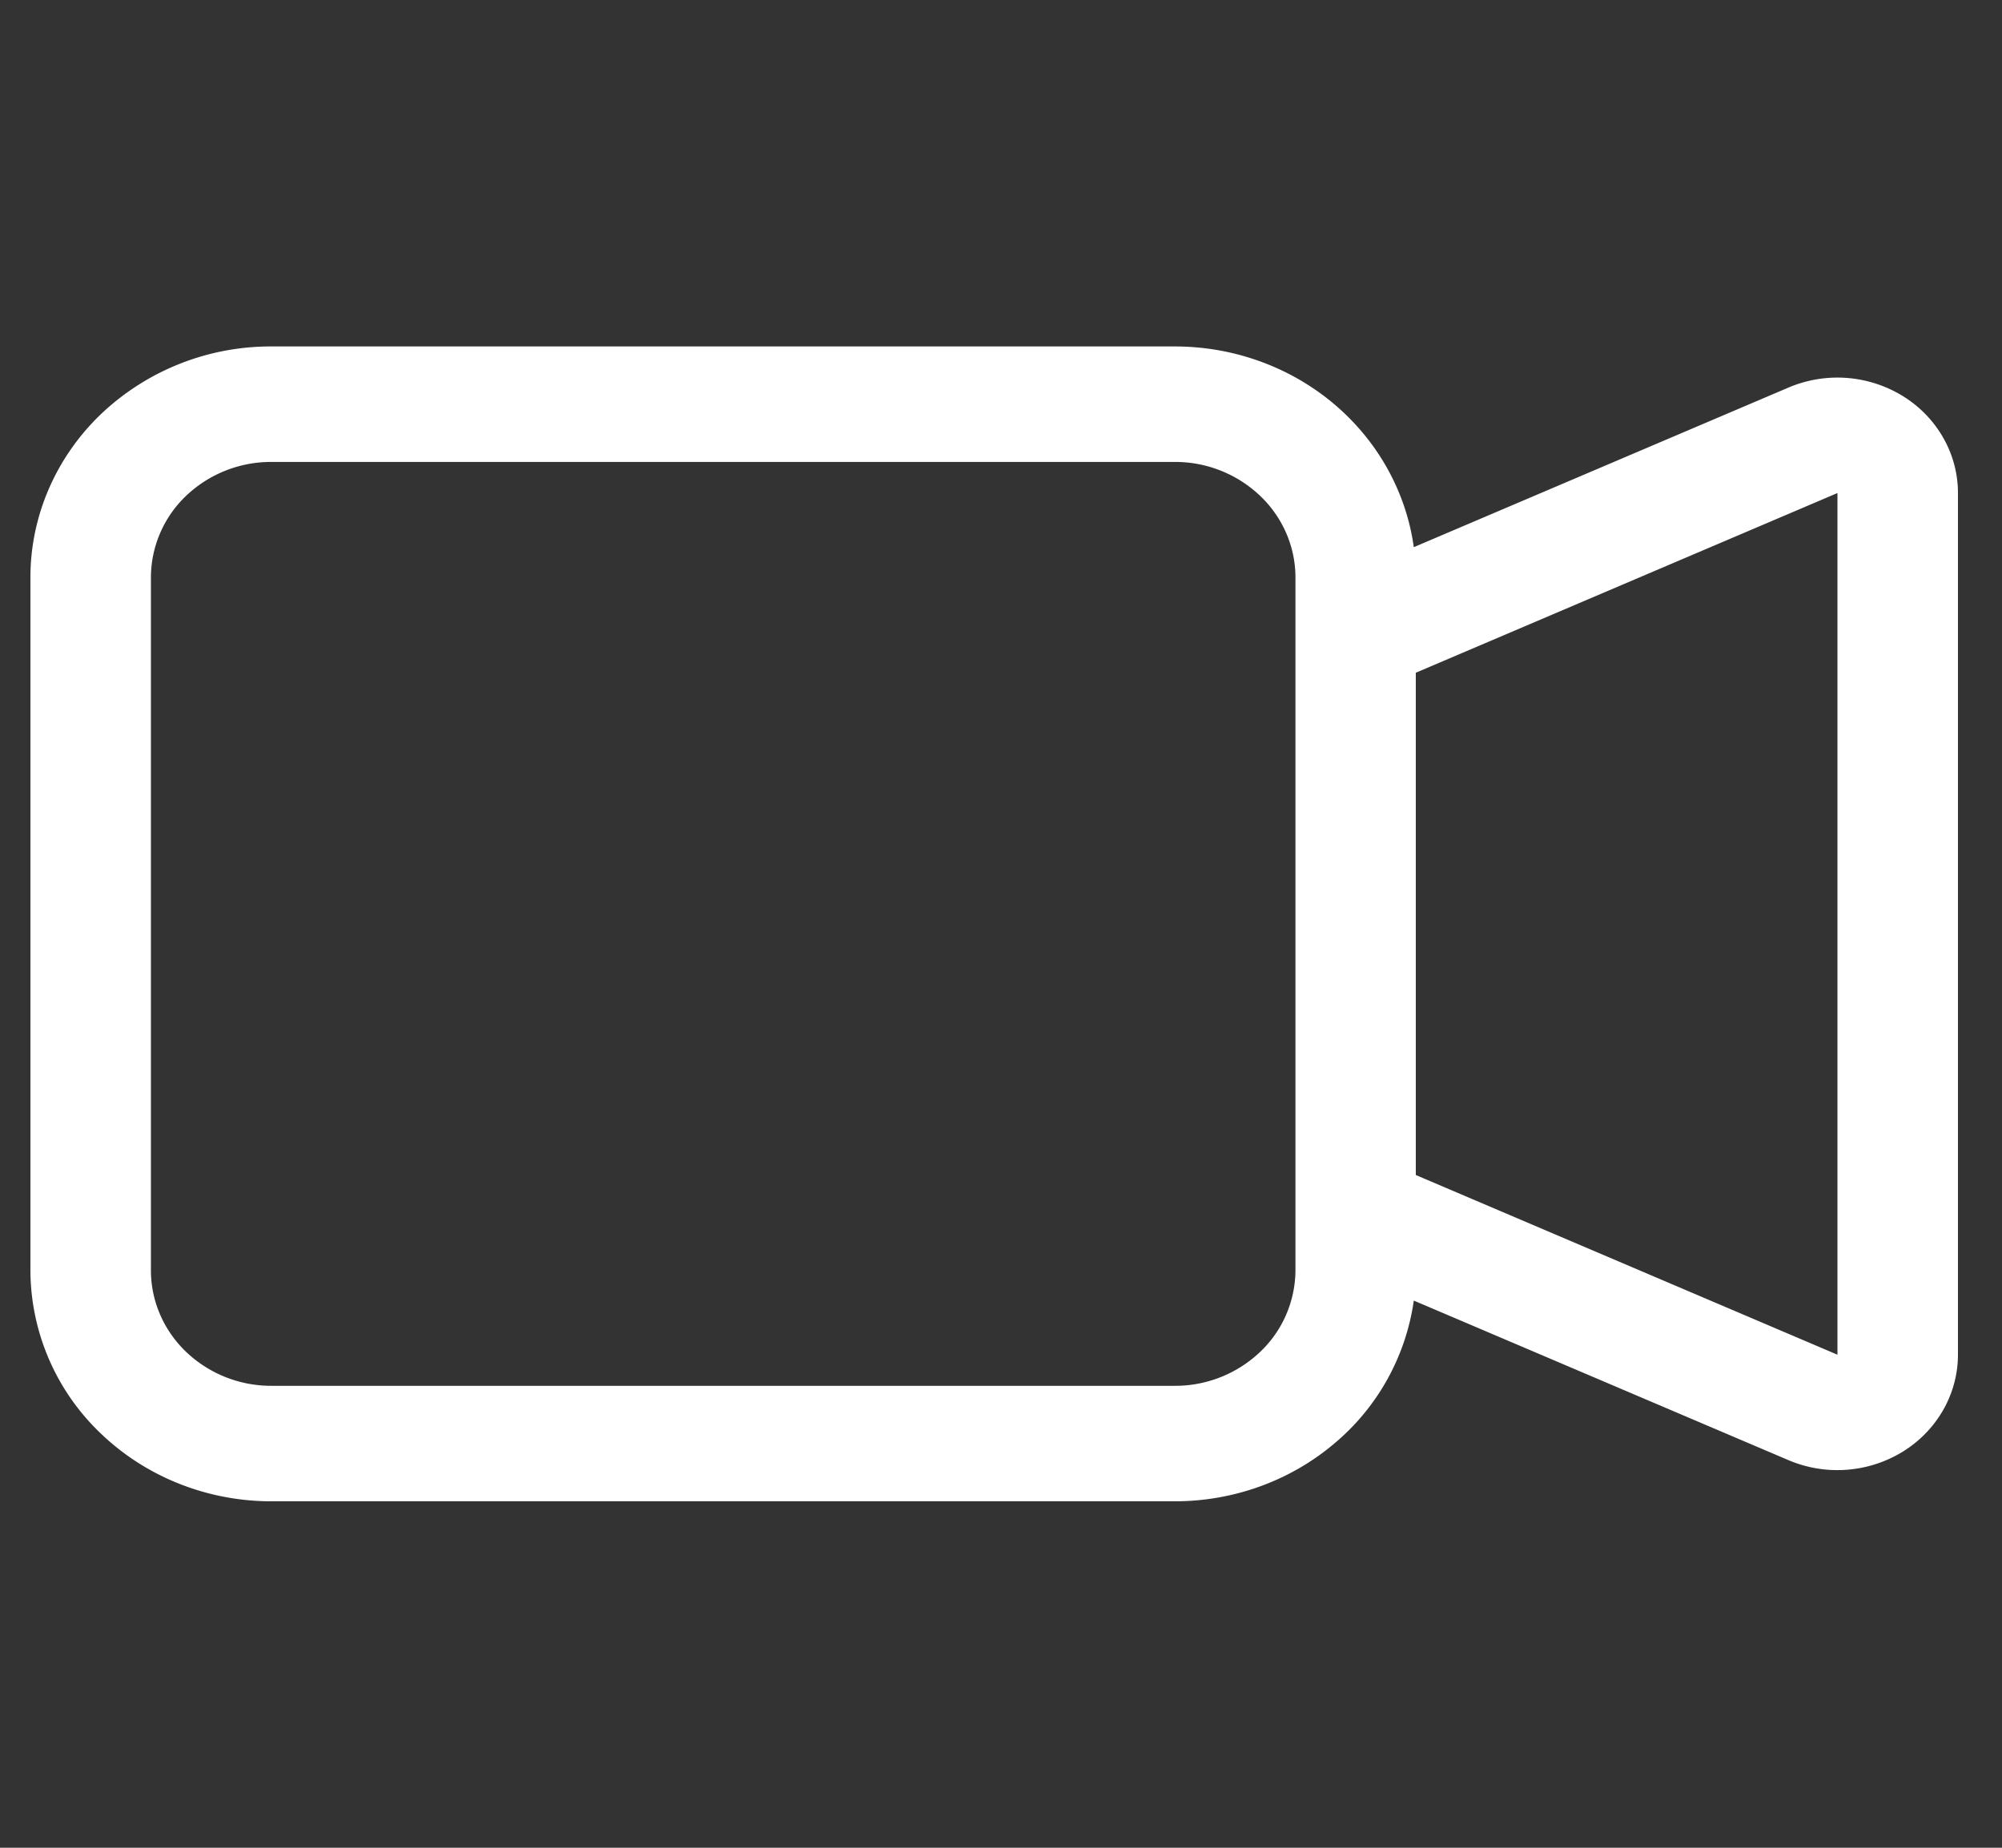 <svg width="26" height="24" fill="none" xmlns="http://www.w3.org/2000/svg"><rect width="100%" height="100%" fill="#333333" stroke="none"/><g clip-path="url(#a)"><path fill-rule="evenodd" clip-rule="evenodd" d="M.395 7.5c0-.796.33-1.559.916-2.121A3.199 3.199 0 0 1 3.524 4.5h11.734c.759 0 1.492.264 2.063.744.57.48.94 1.142 1.04 1.863l4.866-2.073a1.624 1.624 0 0 1 1.488.112c.219.136.398.322.523.542.125.22.19.466.19.716v11.192c0 .25-.066.496-.19.715-.125.22-.304.406-.523.542a1.624 1.624 0 0 1-1.487.113l-4.867-2.073a2.965 2.965 0 0 1-1.04 1.863c-.57.48-1.304.744-2.063.744H3.524c-.83 0-1.626-.316-2.213-.879A2.939 2.939 0 0 1 .395 16.5v-9Zm17.992 7.762 5.476 2.334V6.404l-5.476 2.334v6.524ZM3.524 6a1.6 1.6 0 0 0-1.107.44A1.47 1.47 0 0 0 1.96 7.5v9c0 .398.165.78.458 1.06a1.6 1.6 0 0 0 1.107.44h11.734a1.6 1.6 0 0 0 1.106-.44 1.47 1.47 0 0 0 .459-1.06v-9c0-.398-.165-.78-.459-1.06A1.6 1.6 0 0 0 15.258 6H3.524Z" fill="#fff"/></g><defs><clipPath id="a"><path fill="#fff" transform="translate(.395)" d="M0 0h25.033v24H0z"/></clipPath></defs></svg>